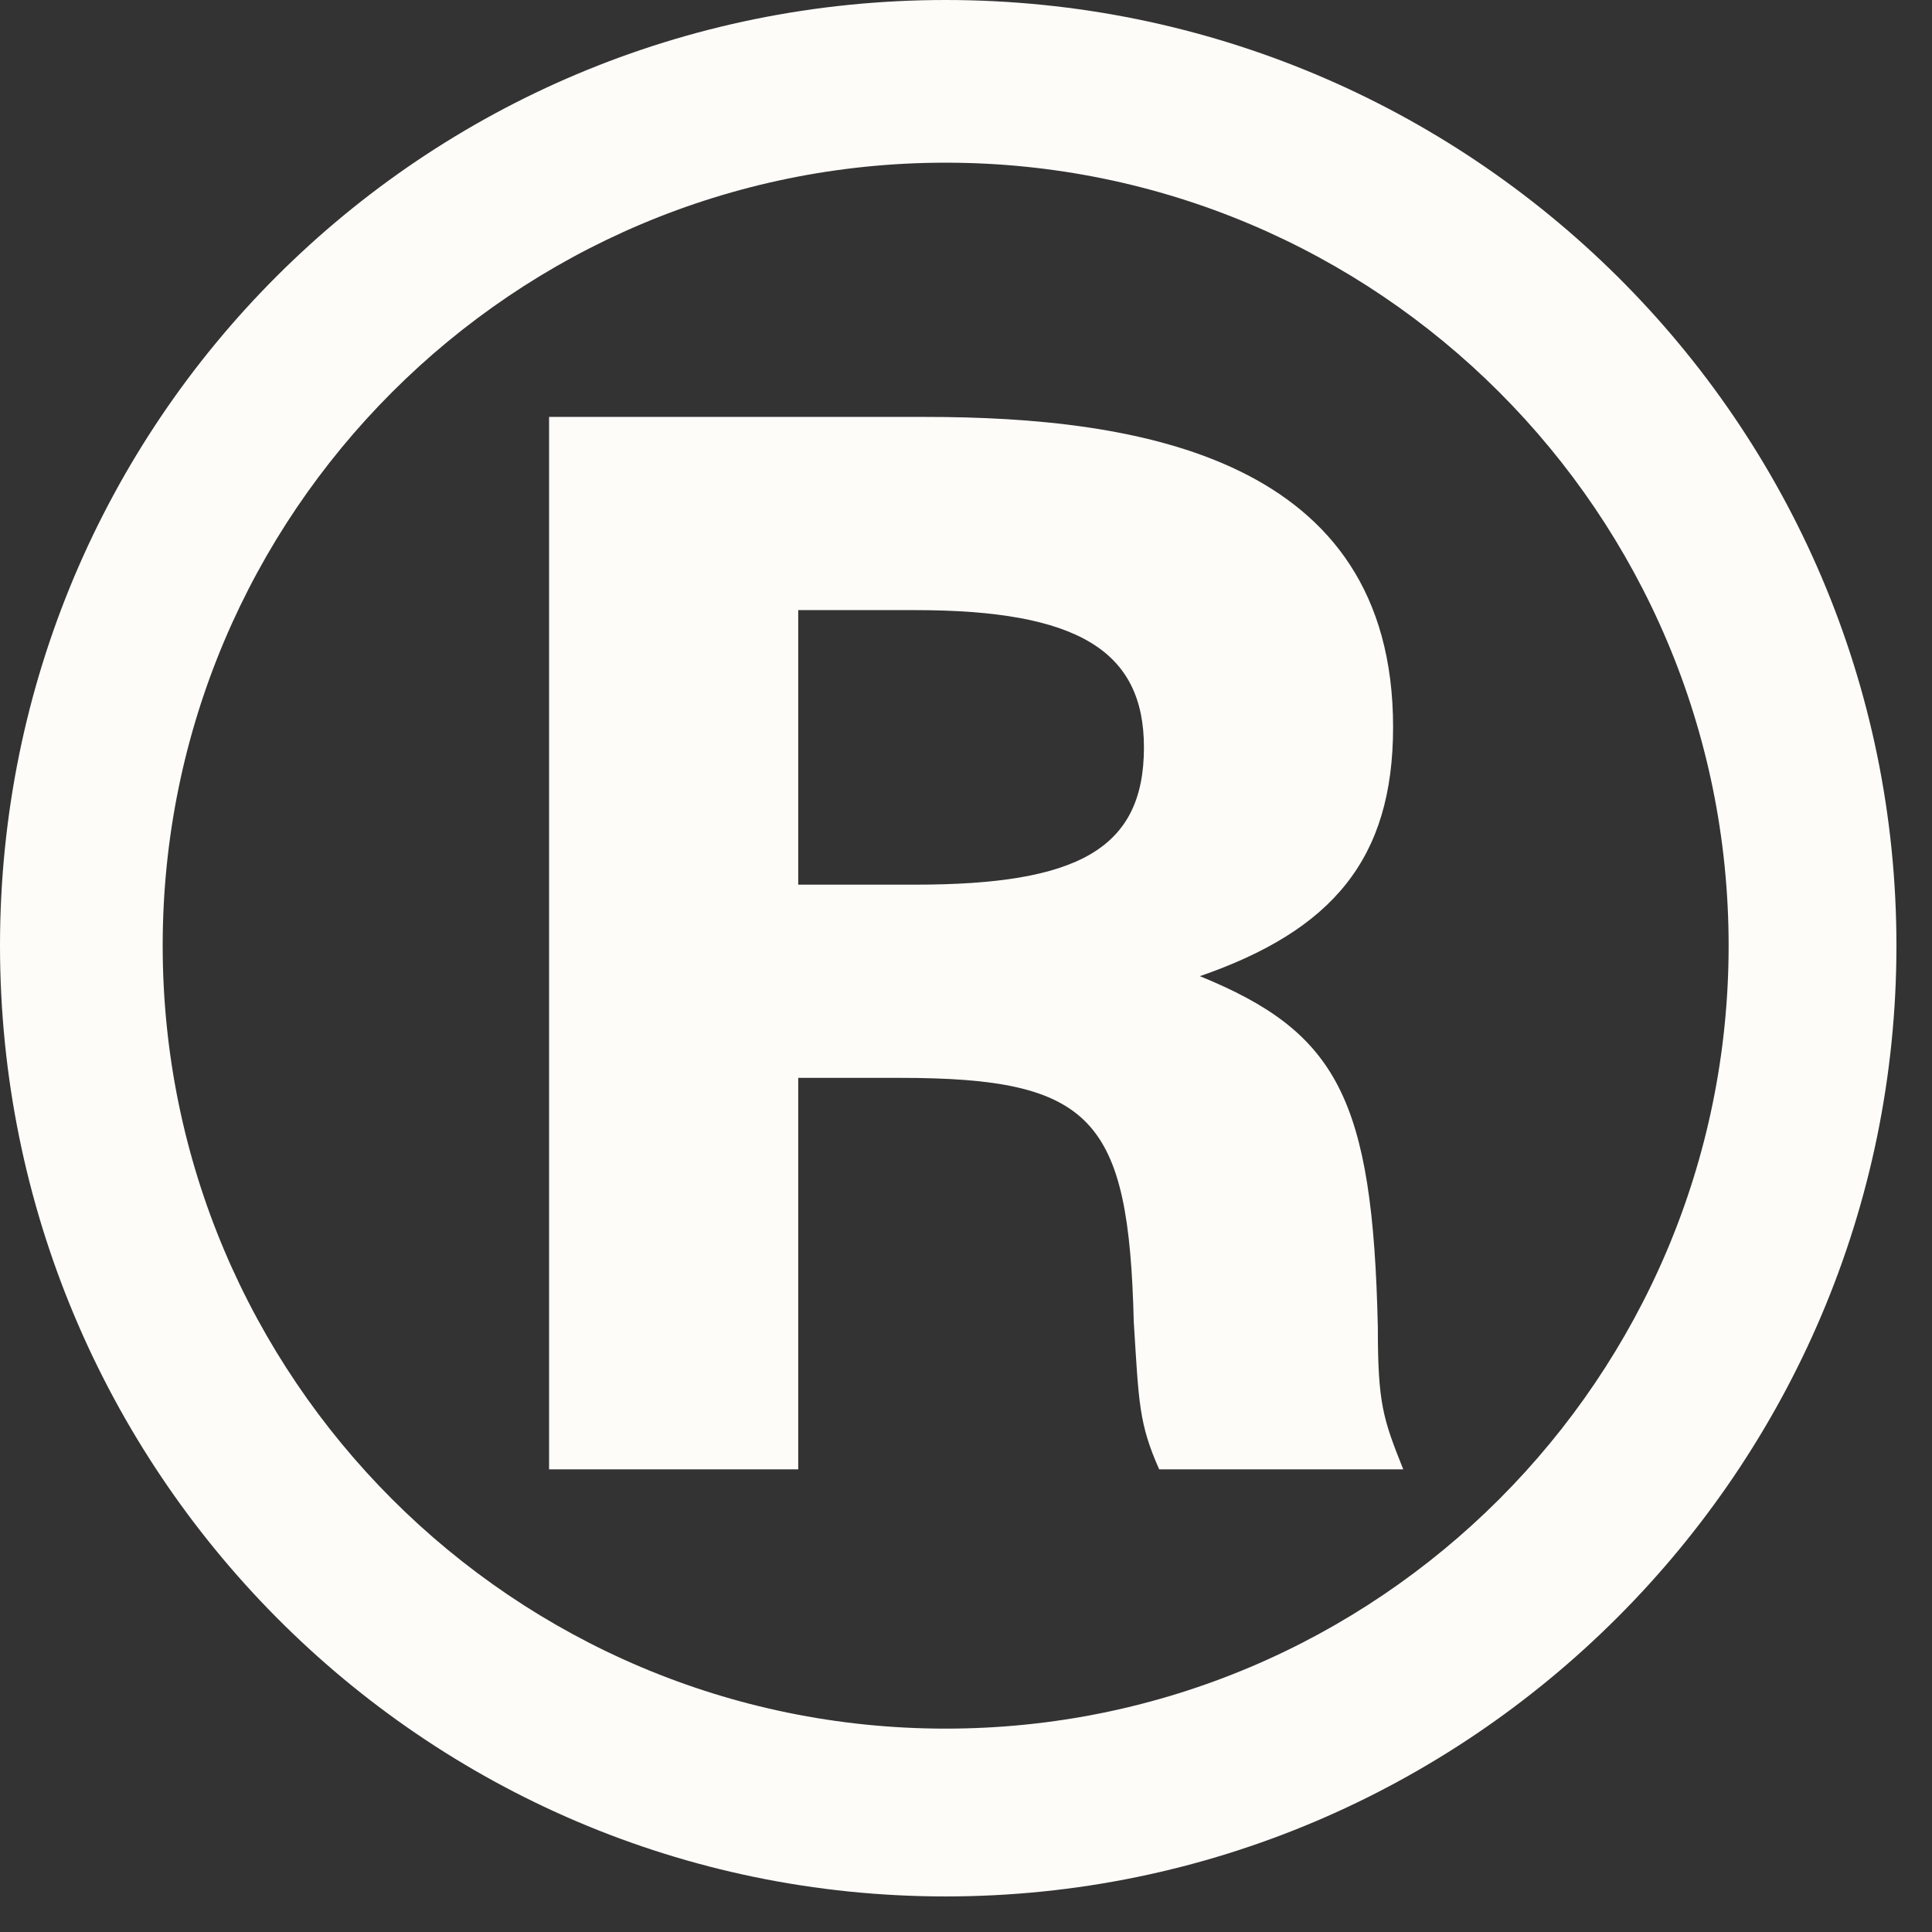 <?xml version="1.0" encoding="UTF-8"?> <svg xmlns="http://www.w3.org/2000/svg" width="49" height="49" viewBox="0 0 49 49" fill="none"><rect x="0" y="0" width="49" height="49" fill="#333333" stroke="none"/><path d="M23.984 0C37.266 0 48.098 10.703 48.098 23.984C48.098 37.266 37.266 48.098 23.984 48.098C10.703 48.098 0 37.266 0 23.984C0 10.703 10.703 0 23.984 0ZM23.984 4.126C13.024 4.126 4.126 13.024 4.126 23.984C4.126 34.945 13.024 43.842 23.984 43.842C34.945 43.842 43.842 34.945 43.842 23.984C43.842 13.024 34.945 4.126 23.984 4.126ZM13.926 10.574H23.469C28.884 10.574 35.332 11.605 35.332 18.44C35.332 21.792 33.784 23.598 30.432 24.758C33.913 26.177 34.816 27.853 34.945 33.656C34.945 35.59 35.074 35.977 35.59 37.266H29.4C28.884 36.105 28.884 35.59 28.755 33.526C28.627 28.369 27.724 27.337 22.824 27.337H20.245V37.266H13.926V10.574ZM20.245 22.437H23.211C27.337 22.437 29.013 21.534 29.013 18.955C29.013 16.505 27.337 15.474 23.211 15.474H20.245V22.437Z" fill="#FDFCF9"></path></svg> 